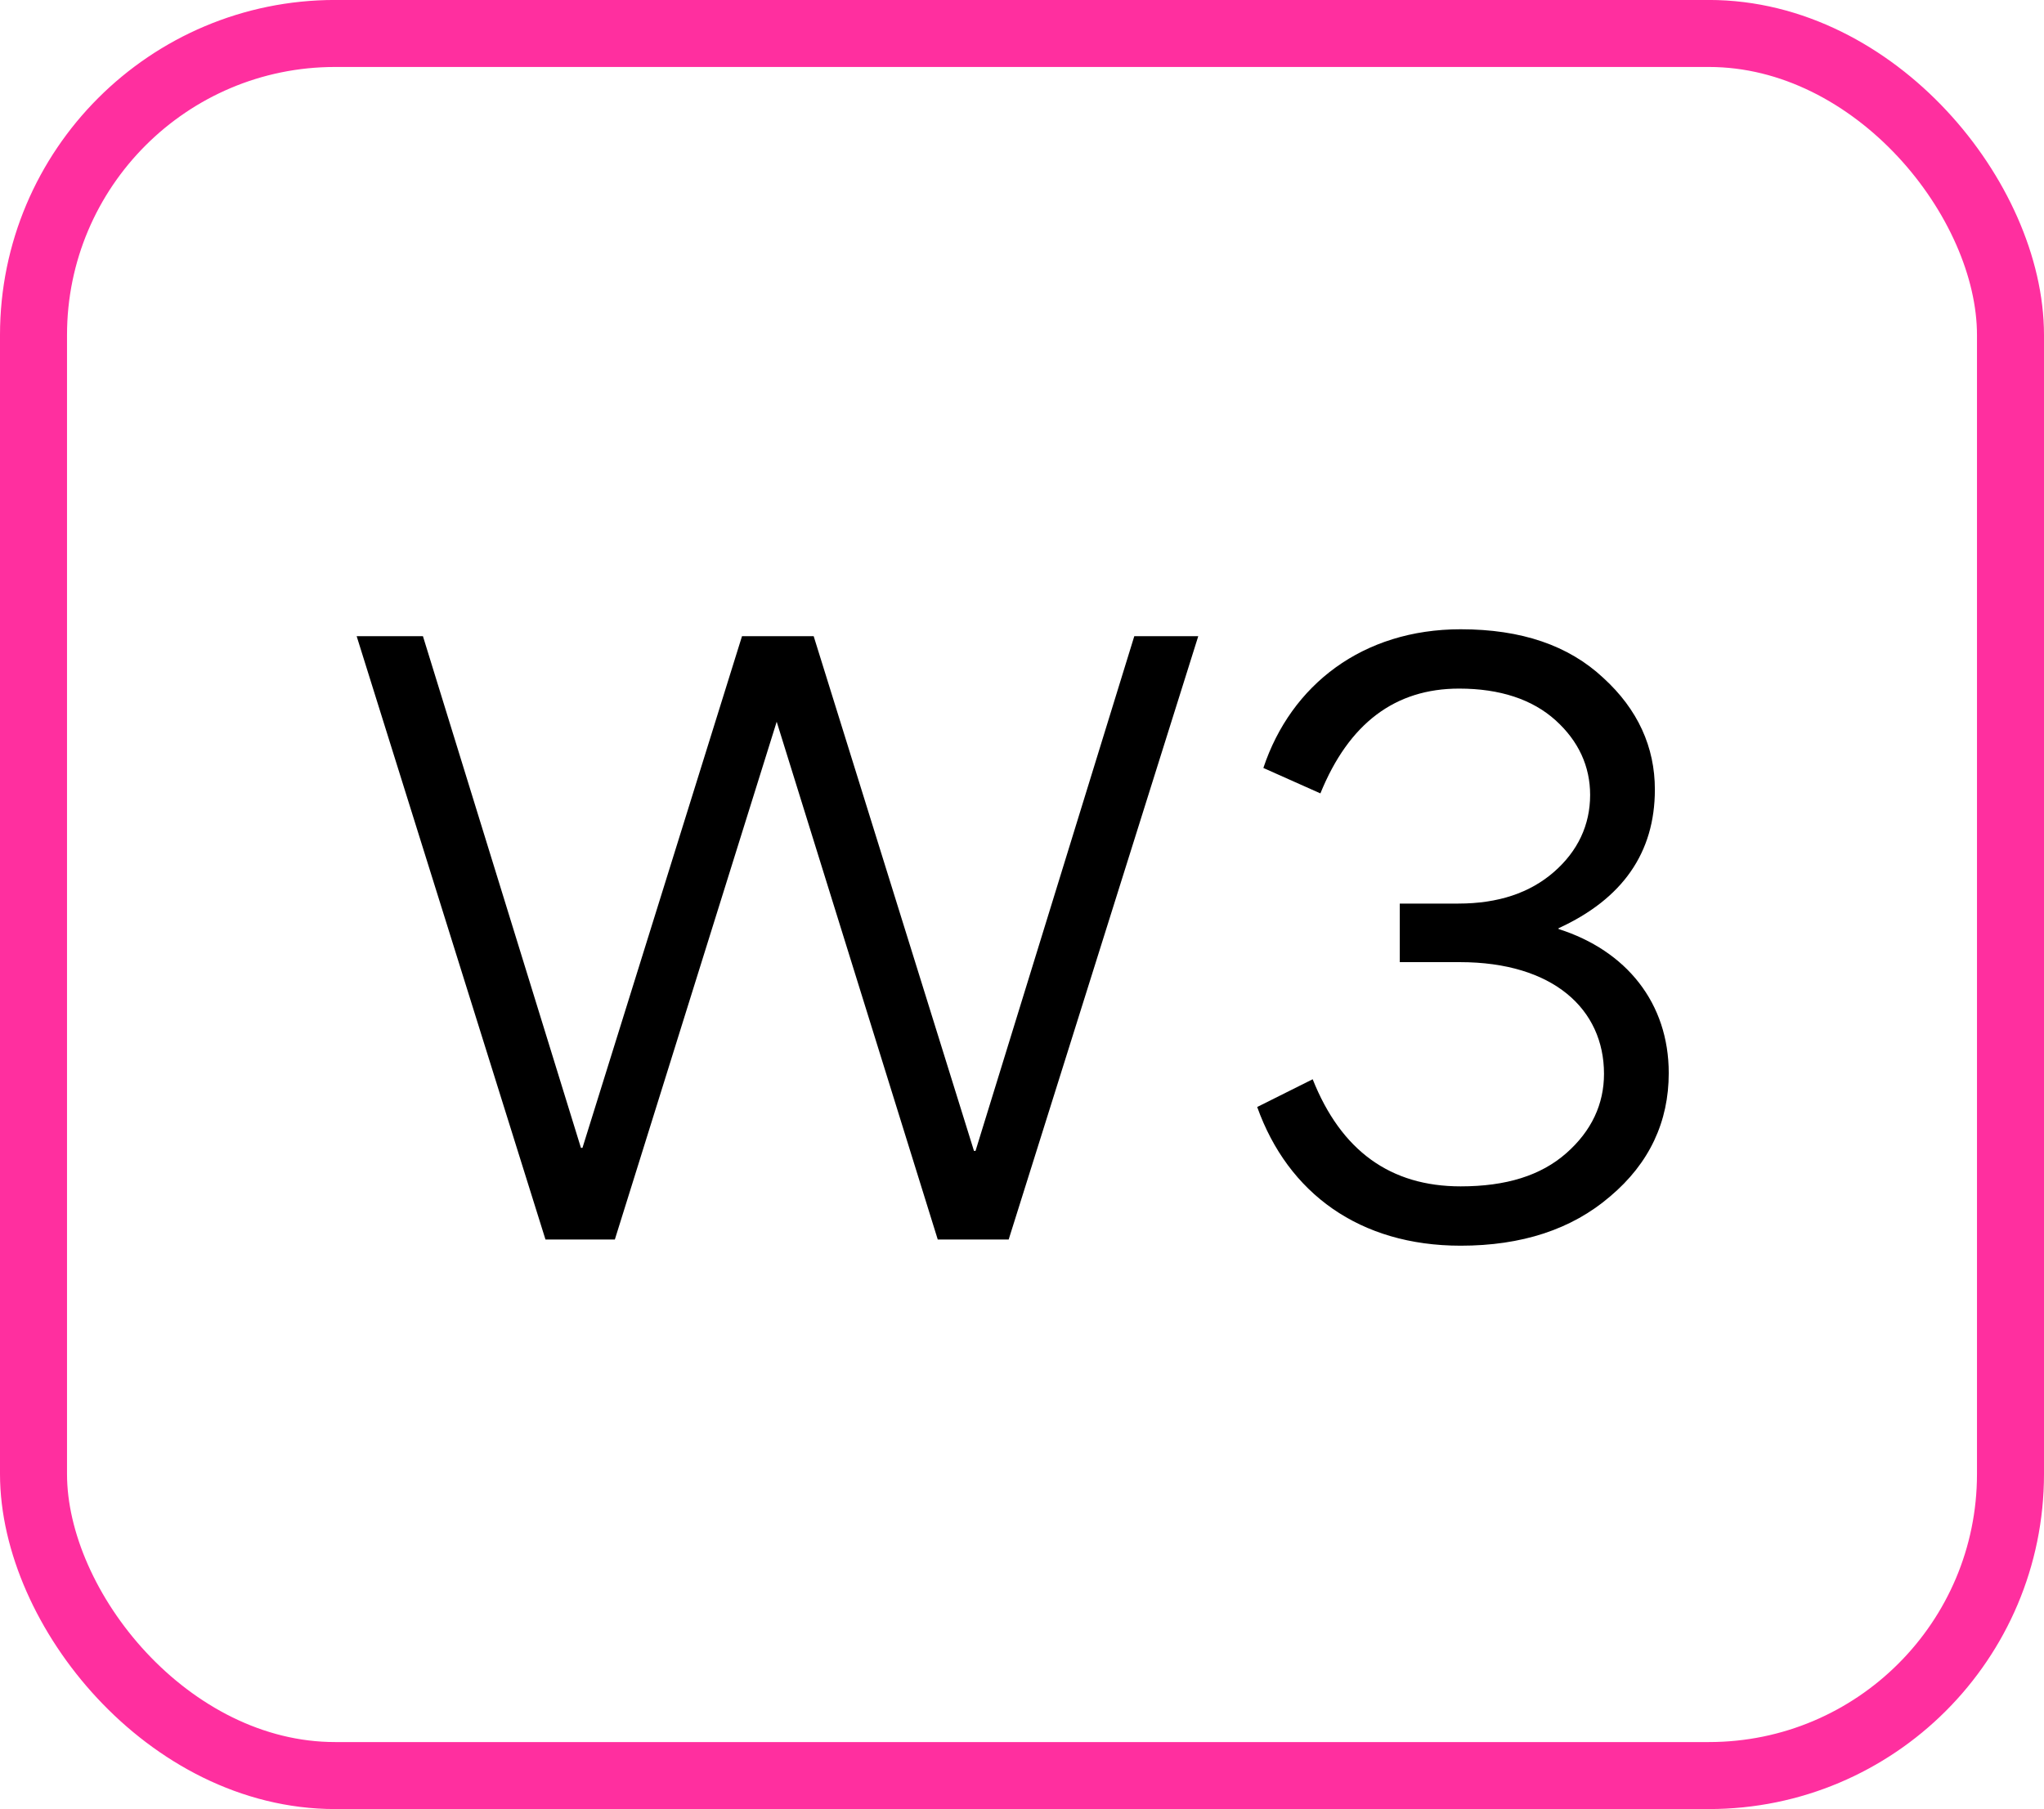<svg width="61" height="54" viewBox="0 0 61 54" fill="none" xmlns="http://www.w3.org/2000/svg">
<rect x="1" y="0.999" width="59" height="52" rx="9" stroke="#FF2F9F" stroke-width="2"/>
<path d="M10.644 18.99L16.279 36.999H18.349L23.179 21.543L27.986 36.999H30.102L35.76 18.99H33.851L29.113 34.354H29.067L24.283 18.99H22.144L17.383 34.262H17.337L12.622 18.99H10.644ZM49.801 32.031C49.801 29.938 48.536 28.374 46.512 27.73V27.707C48.421 26.833 49.387 25.453 49.387 23.567C49.387 22.302 48.881 21.175 47.846 20.232C46.811 19.266 45.408 18.783 43.591 18.783C40.67 18.783 38.531 20.439 37.703 22.923L39.405 23.682C40.256 21.589 41.636 20.554 43.545 20.554C44.764 20.554 45.73 20.876 46.42 21.497C47.11 22.118 47.455 22.877 47.455 23.728C47.455 24.625 47.087 25.407 46.374 26.028C45.661 26.649 44.718 26.971 43.522 26.971H41.774V28.719H43.568C46.351 28.719 47.869 30.122 47.869 32.054C47.869 32.951 47.501 33.756 46.742 34.423C45.983 35.09 44.948 35.412 43.591 35.412C41.498 35.412 40.026 34.354 39.175 32.215L37.519 33.043C38.439 35.619 40.578 37.183 43.591 37.183C45.408 37.183 46.903 36.7 48.053 35.711C49.226 34.722 49.801 33.48 49.801 32.031Z" fill="black"/>
</svg>
